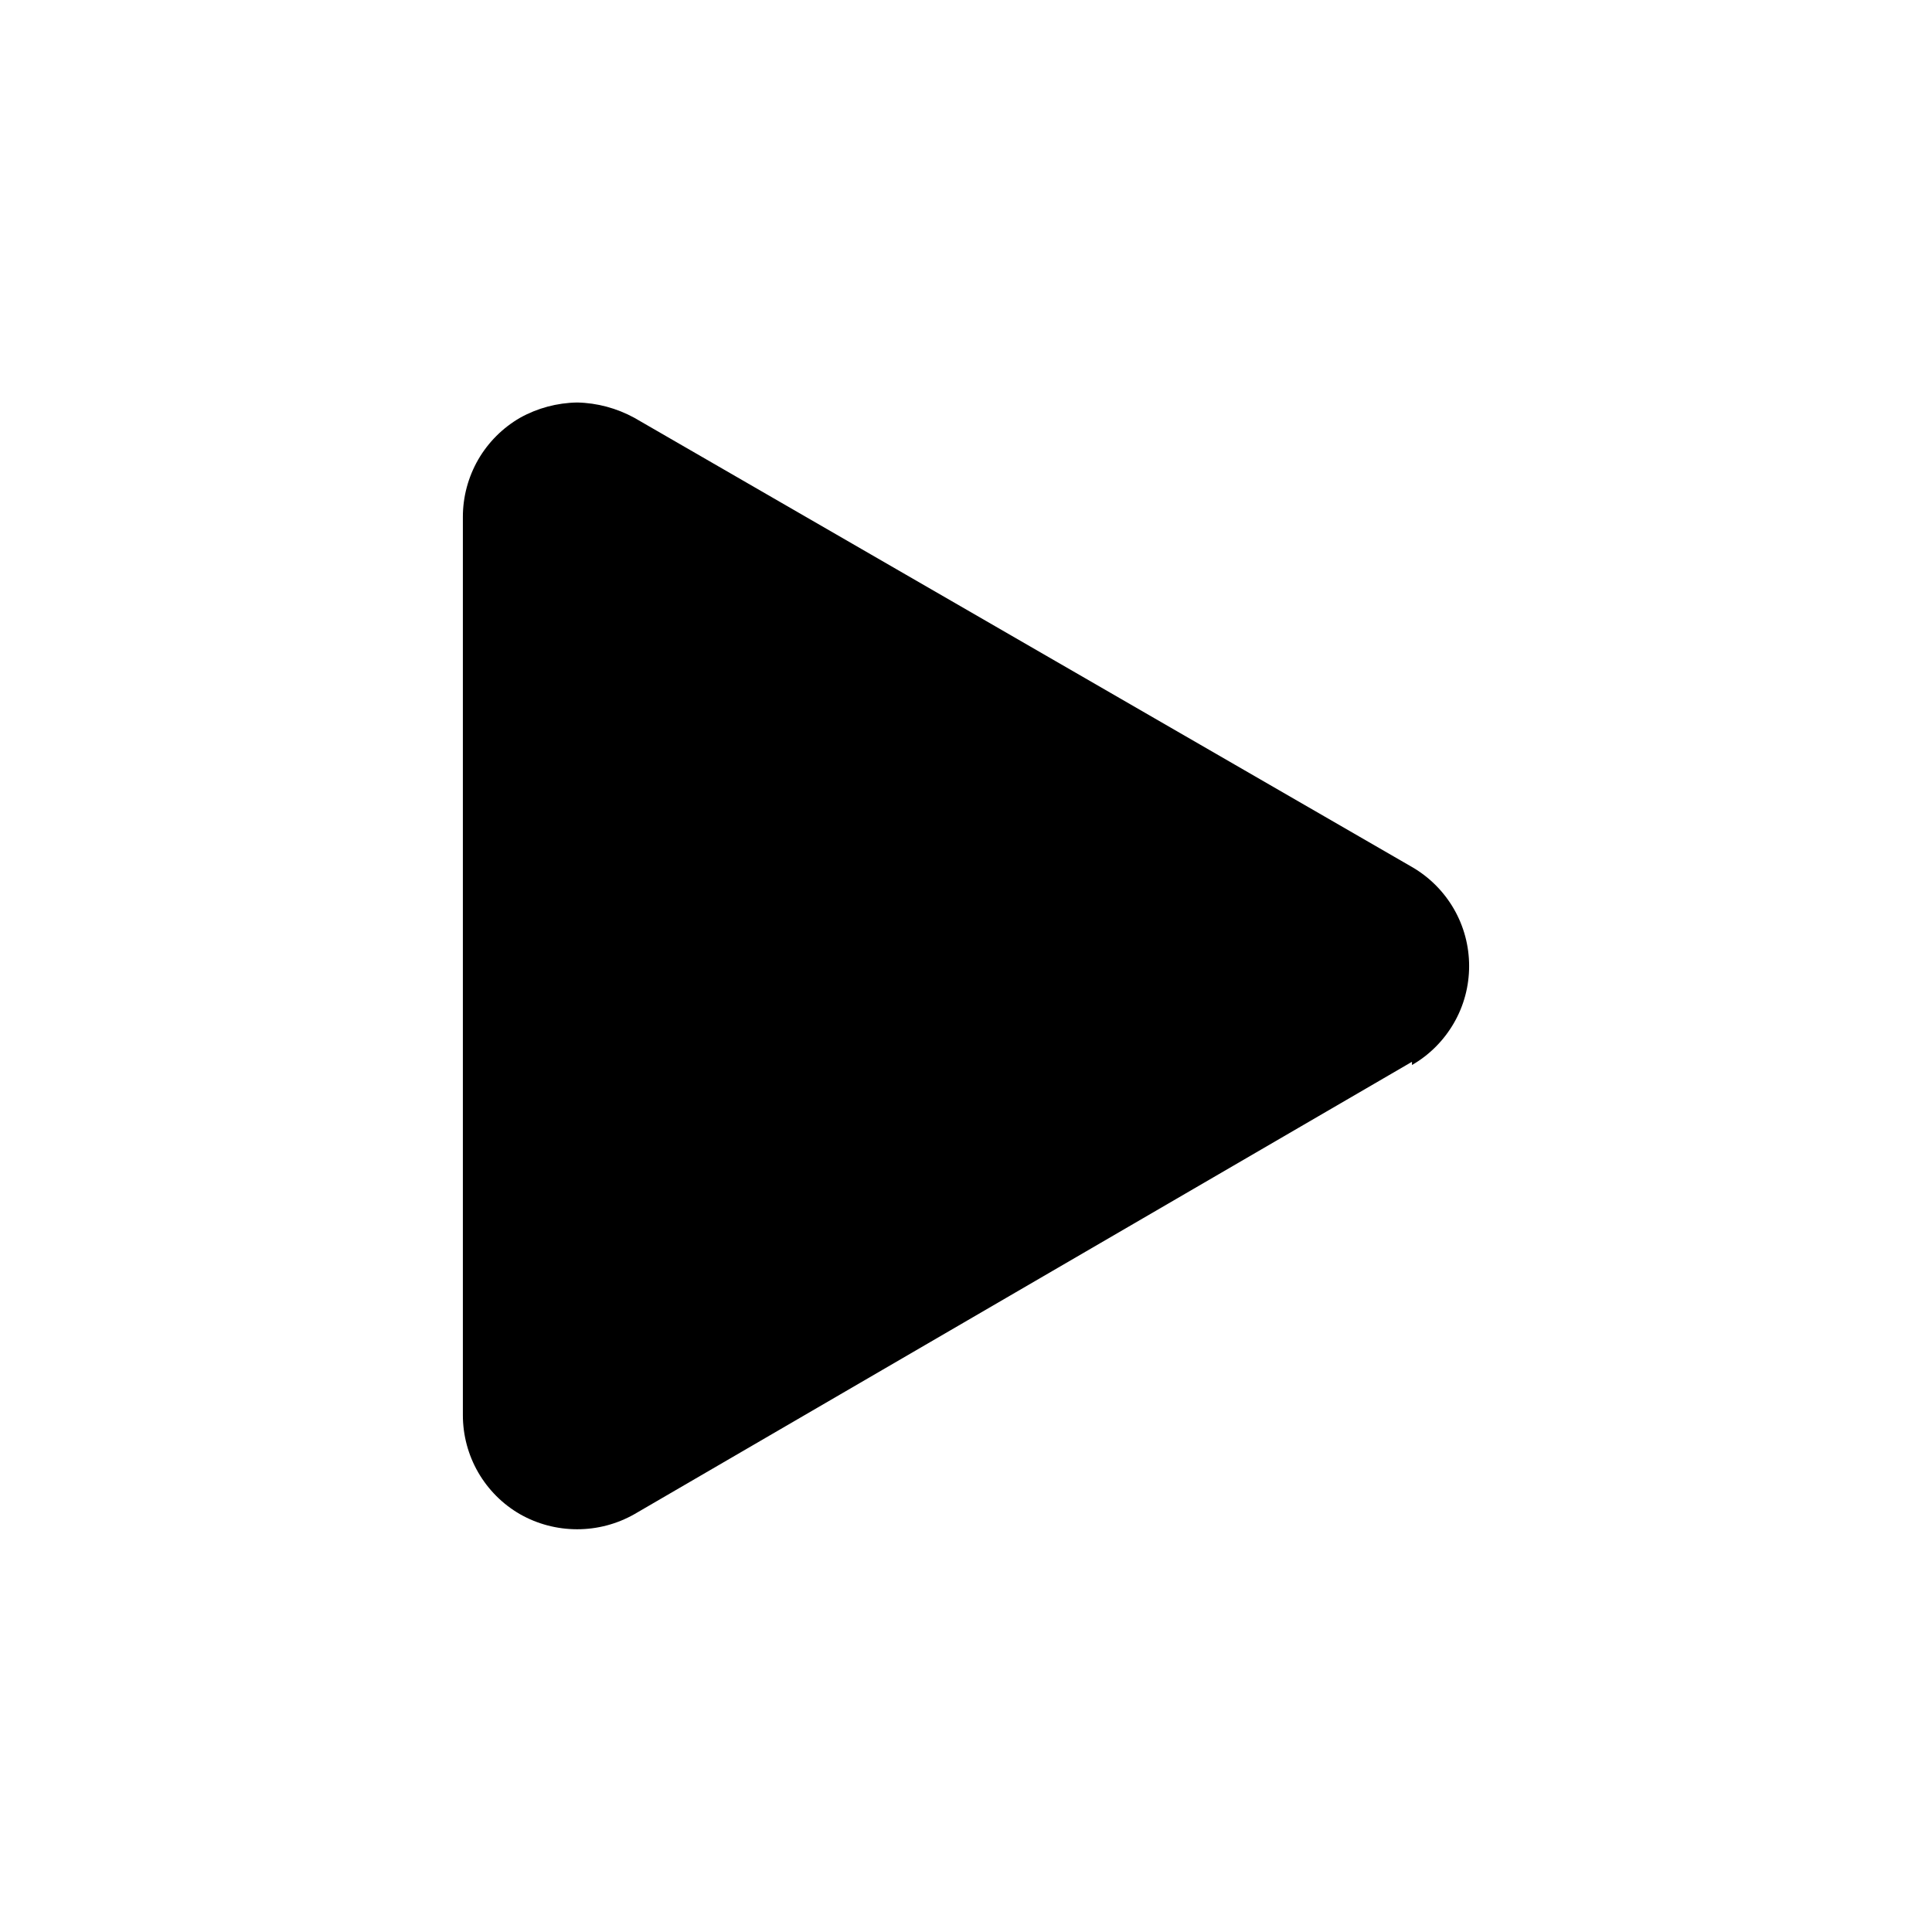 <svg width="24" height="24" viewBox="0 0 24 24" fill="none" xmlns="http://www.w3.org/2000/svg">
<path d="M17.54 13.19L7.88 18.81C7.663 18.933 7.419 18.997 7.17 18.997C6.921 18.997 6.676 18.933 6.46 18.81C6.244 18.686 6.065 18.506 5.94 18.29C5.816 18.075 5.75 17.83 5.75 17.58V6.42C5.75 6.171 5.816 5.926 5.94 5.71C6.065 5.494 6.244 5.315 6.46 5.19C6.677 5.069 6.921 5.004 7.17 5C7.418 5.005 7.662 5.071 7.88 5.19L17.54 10.77C17.756 10.895 17.935 11.074 18.06 11.29C18.185 11.506 18.25 11.751 18.25 12C18.25 12.25 18.185 12.495 18.06 12.71C17.935 12.926 17.756 13.106 17.54 13.23V13.19Z" fill="black"/>
</svg>
